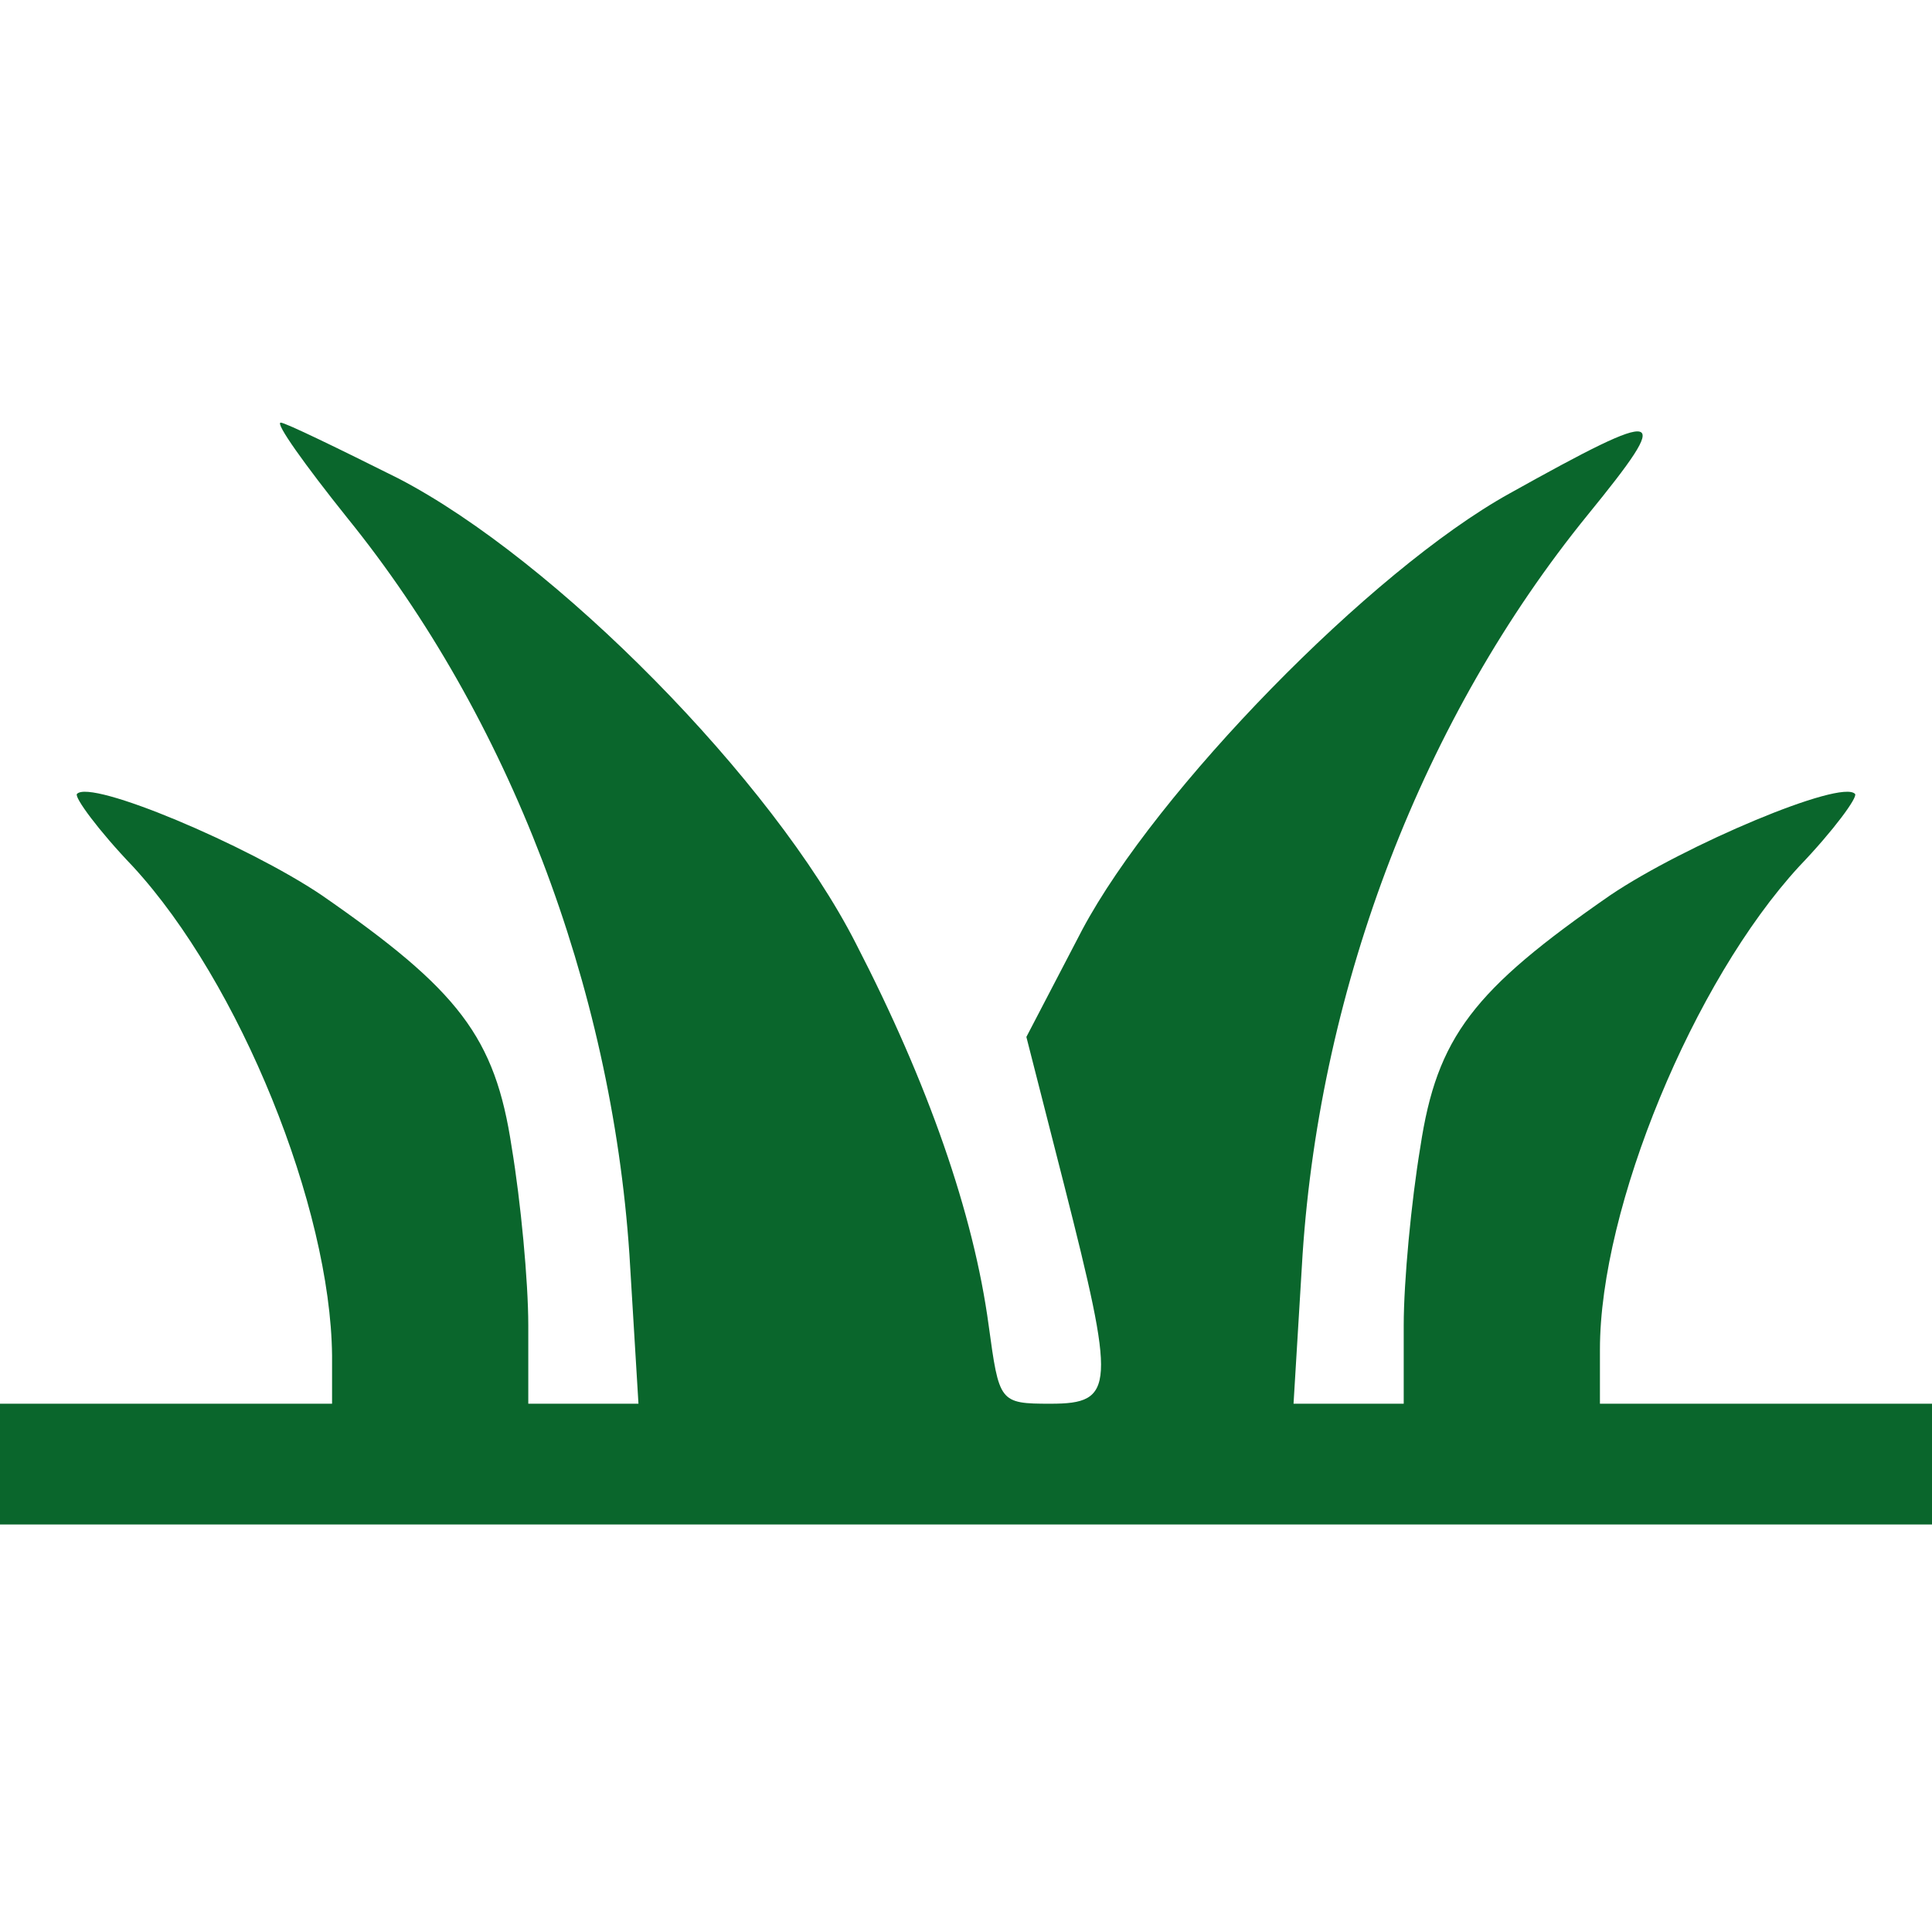 <!DOCTYPE svg PUBLIC "-//W3C//DTD SVG 20010904//EN" "http://www.w3.org/TR/2001/REC-SVG-20010904/DTD/svg10.dtd">
<svg version="1.0" xmlns="http://www.w3.org/2000/svg" width="128px" height="128px" viewBox="0 0 1280 1280" preserveAspectRatio="xMidYMid meet">
<g id="layer101" fill="#0a662c" stroke="none">
 <path d="M0 970 l0 -40 110 0 110 0 0 -32 c-1 -98 -61 -247 -132 -324 -23 -24 -39 -46 -37 -48 9 -10 113 34 162 67 91 63 115 94 126 167 6 36 11 89 11 118 l0 52 37 0 36 0 -6 -99 c-12 -178 -80 -356 -187 -488 -28 -35 -48 -63 -44 -63 3 0 38 17 78 37 104 54 248 200 303 308 48 93 78 179 88 253 7 51 7 52 41 52 43 0 43 -11 9 -145 l-25 -98 37 -71 c49 -92 191 -238 283 -289 104 -58 109 -56 52 14 -109 134 -177 311 -189 490 l-6 99 36 0 37 0 0 -52 c0 -29 5 -82 11 -118 11 -73 35 -104 126 -167 49 -33 153 -77 162 -67 2 2 -14 24 -37 48 -70 76 -132 226 -132 320 l0 36 110 0 110 0 0 40 0 40 -640 0 -640 0 0 -40z"/>
 </g>

</svg>
